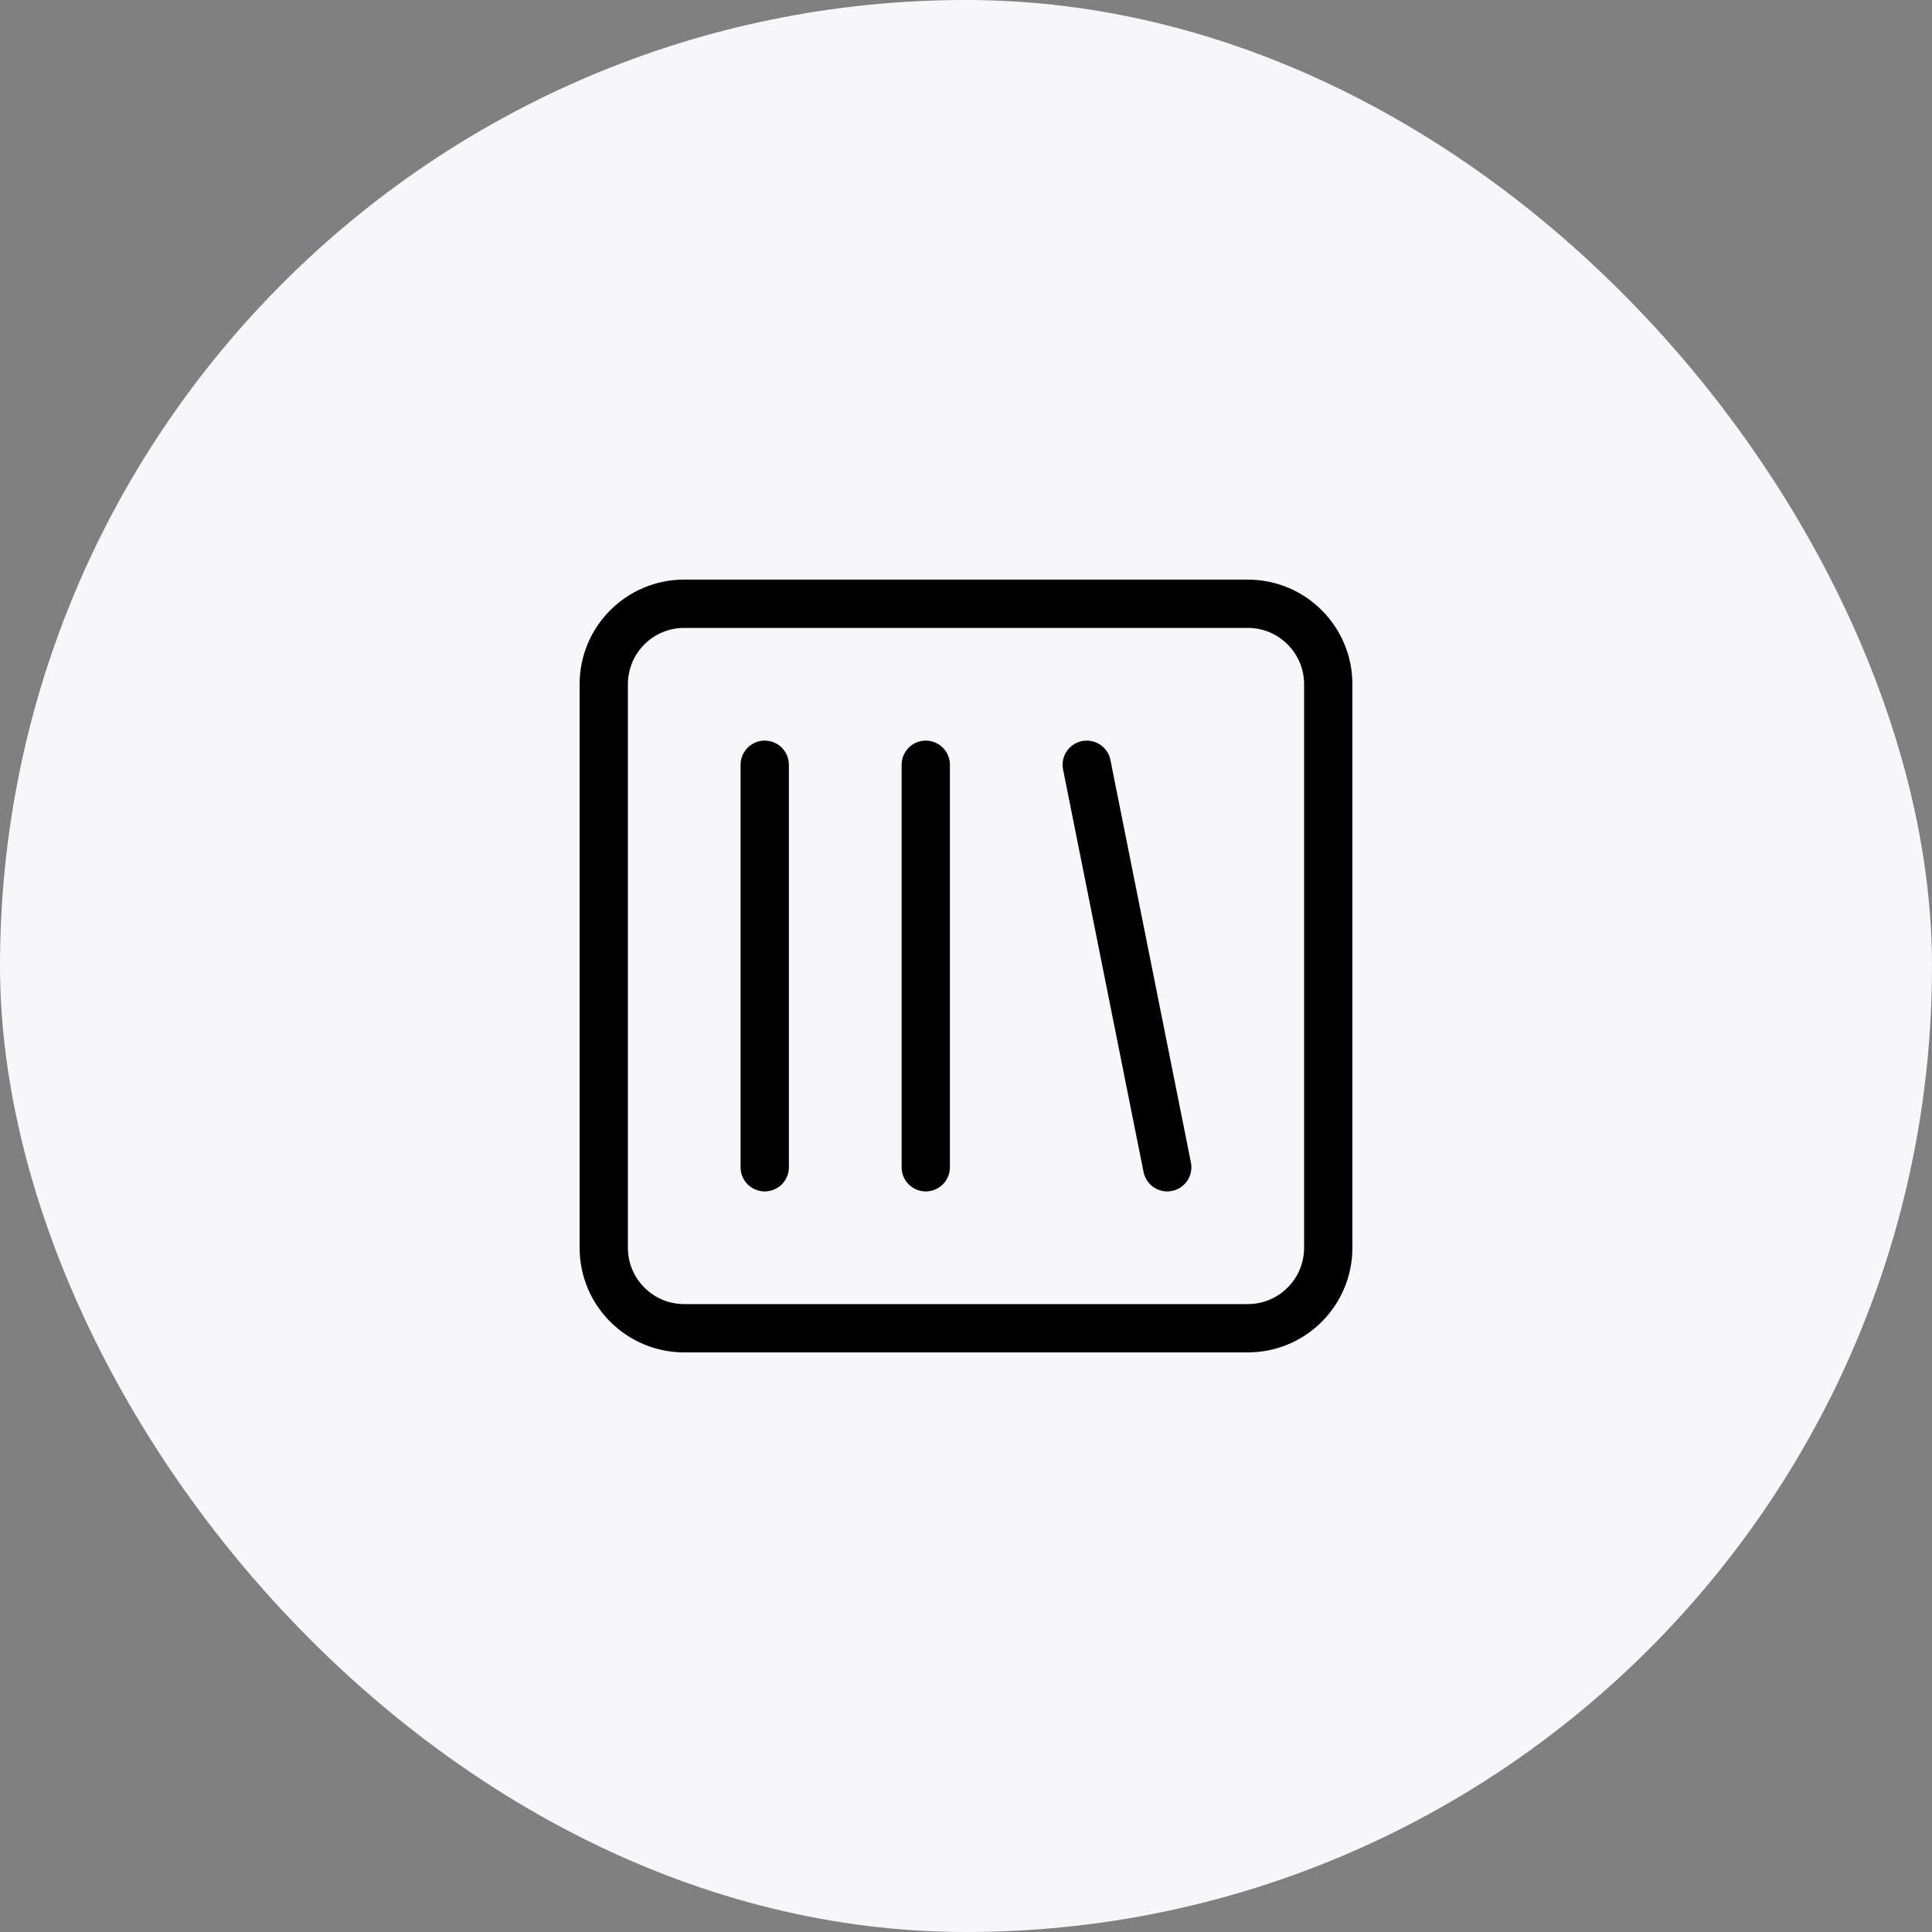 <svg width="80" height="80" viewBox="0 0 80 80" fill="none" xmlns="http://www.w3.org/2000/svg">
<rect x="0" y="0" width="80" height="80" fill="#808080" stroke="none"/>
<rect width="80" height="80" rx="40" fill="#F7F7F9"/>
<path d="M51.667 25H28.333C26.492 25 25 26.492 25 28.333V51.667C25 53.508 26.492 55 28.333 55H51.667C53.508 55 55 53.508 55 51.667V28.333C55 26.492 53.508 25 51.667 25Z" stroke="black" stroke-width="2" stroke-linecap="round" stroke-linejoin="round"/>
<path d="M31.666 31.667V48.334" stroke="black" stroke-width="2" stroke-linecap="round" stroke-linejoin="round"/>
<path d="M38.334 31.667V48.334" stroke="black" stroke-width="2" stroke-linecap="round" stroke-linejoin="round"/>
<path d="M45 31.667L48.333 48.334" stroke="black" stroke-width="2" stroke-linecap="round" stroke-linejoin="round"/>
</svg>
